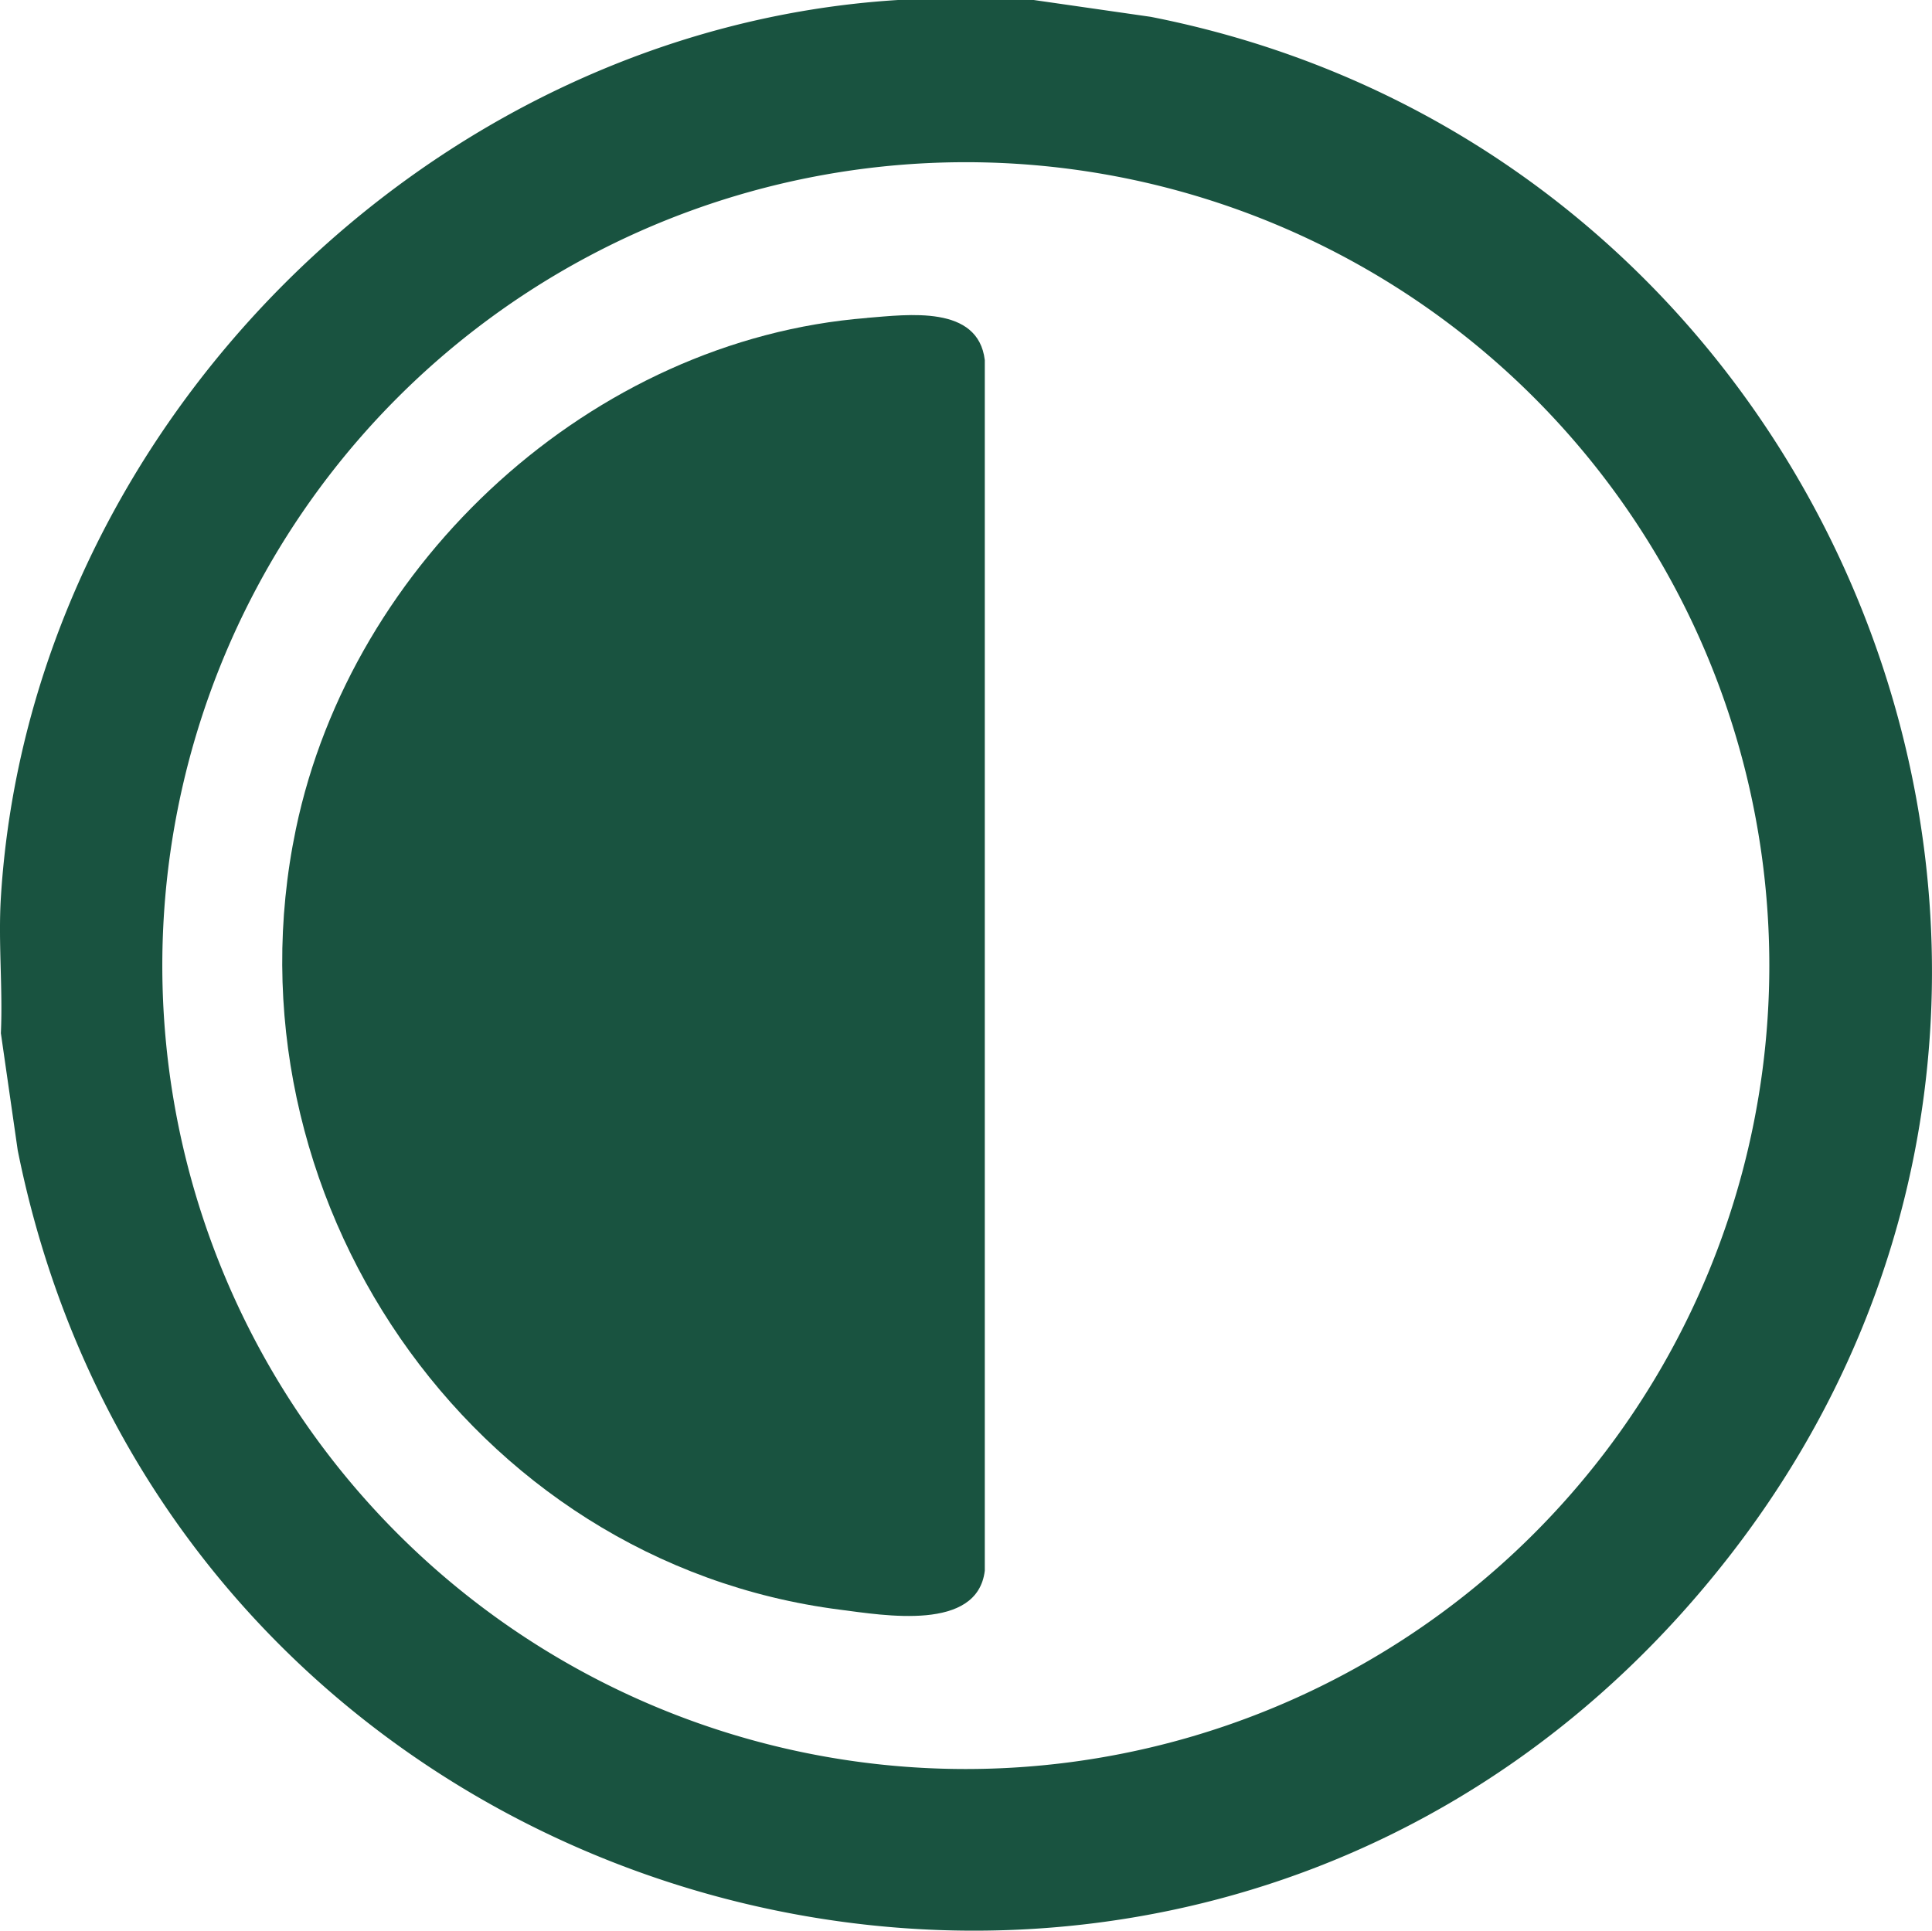 <svg id="Group_136" data-name="Group 136" xmlns="http://www.w3.org/2000/svg" xmlns:xlink="http://www.w3.org/1999/xlink" width="64.036" height="64" viewBox="0 0 64.036 64">
  <defs>
    <clipPath id="clip-path">
      <rect id="Rectangle_102" data-name="Rectangle 102" width="64.036" height="64" fill="#195340"/>
    </clipPath>
  </defs>
  <g id="Group_135" data-name="Group 135" clip-path="url(#clip-path)">
    <path id="Path_182" data-name="Path 182" d="M34.263,0l3.878.558C61.245,5.1,72.026,32.724,57.3,51.611,40.269,73.457,5.947,64.823.587,38.129L.029,34.249c.067-1.478-.091-3.032,0-4.5C.989,14.2,14.218.96,29.765,0ZM58.644,32A26.632,26.632,0,1,0,32.012,58.641,26.638,26.638,0,0,0,58.644,32" transform="translate(0)" fill="#195340"/>
    <path id="Path_183" data-name="Path 183" d="M38.356,21.267c1.353-.107,3.68-.435,3.9,1.4v40.13c-.245,2.027-3.346,1.477-4.8,1.292-12.3-1.573-20.554-13.8-18.033-25.88,1.851-8.864,9.809-16.22,18.927-16.939" transform="translate(-9.615 -10.73)" fill="#195340"/>
  </g>
</svg>
